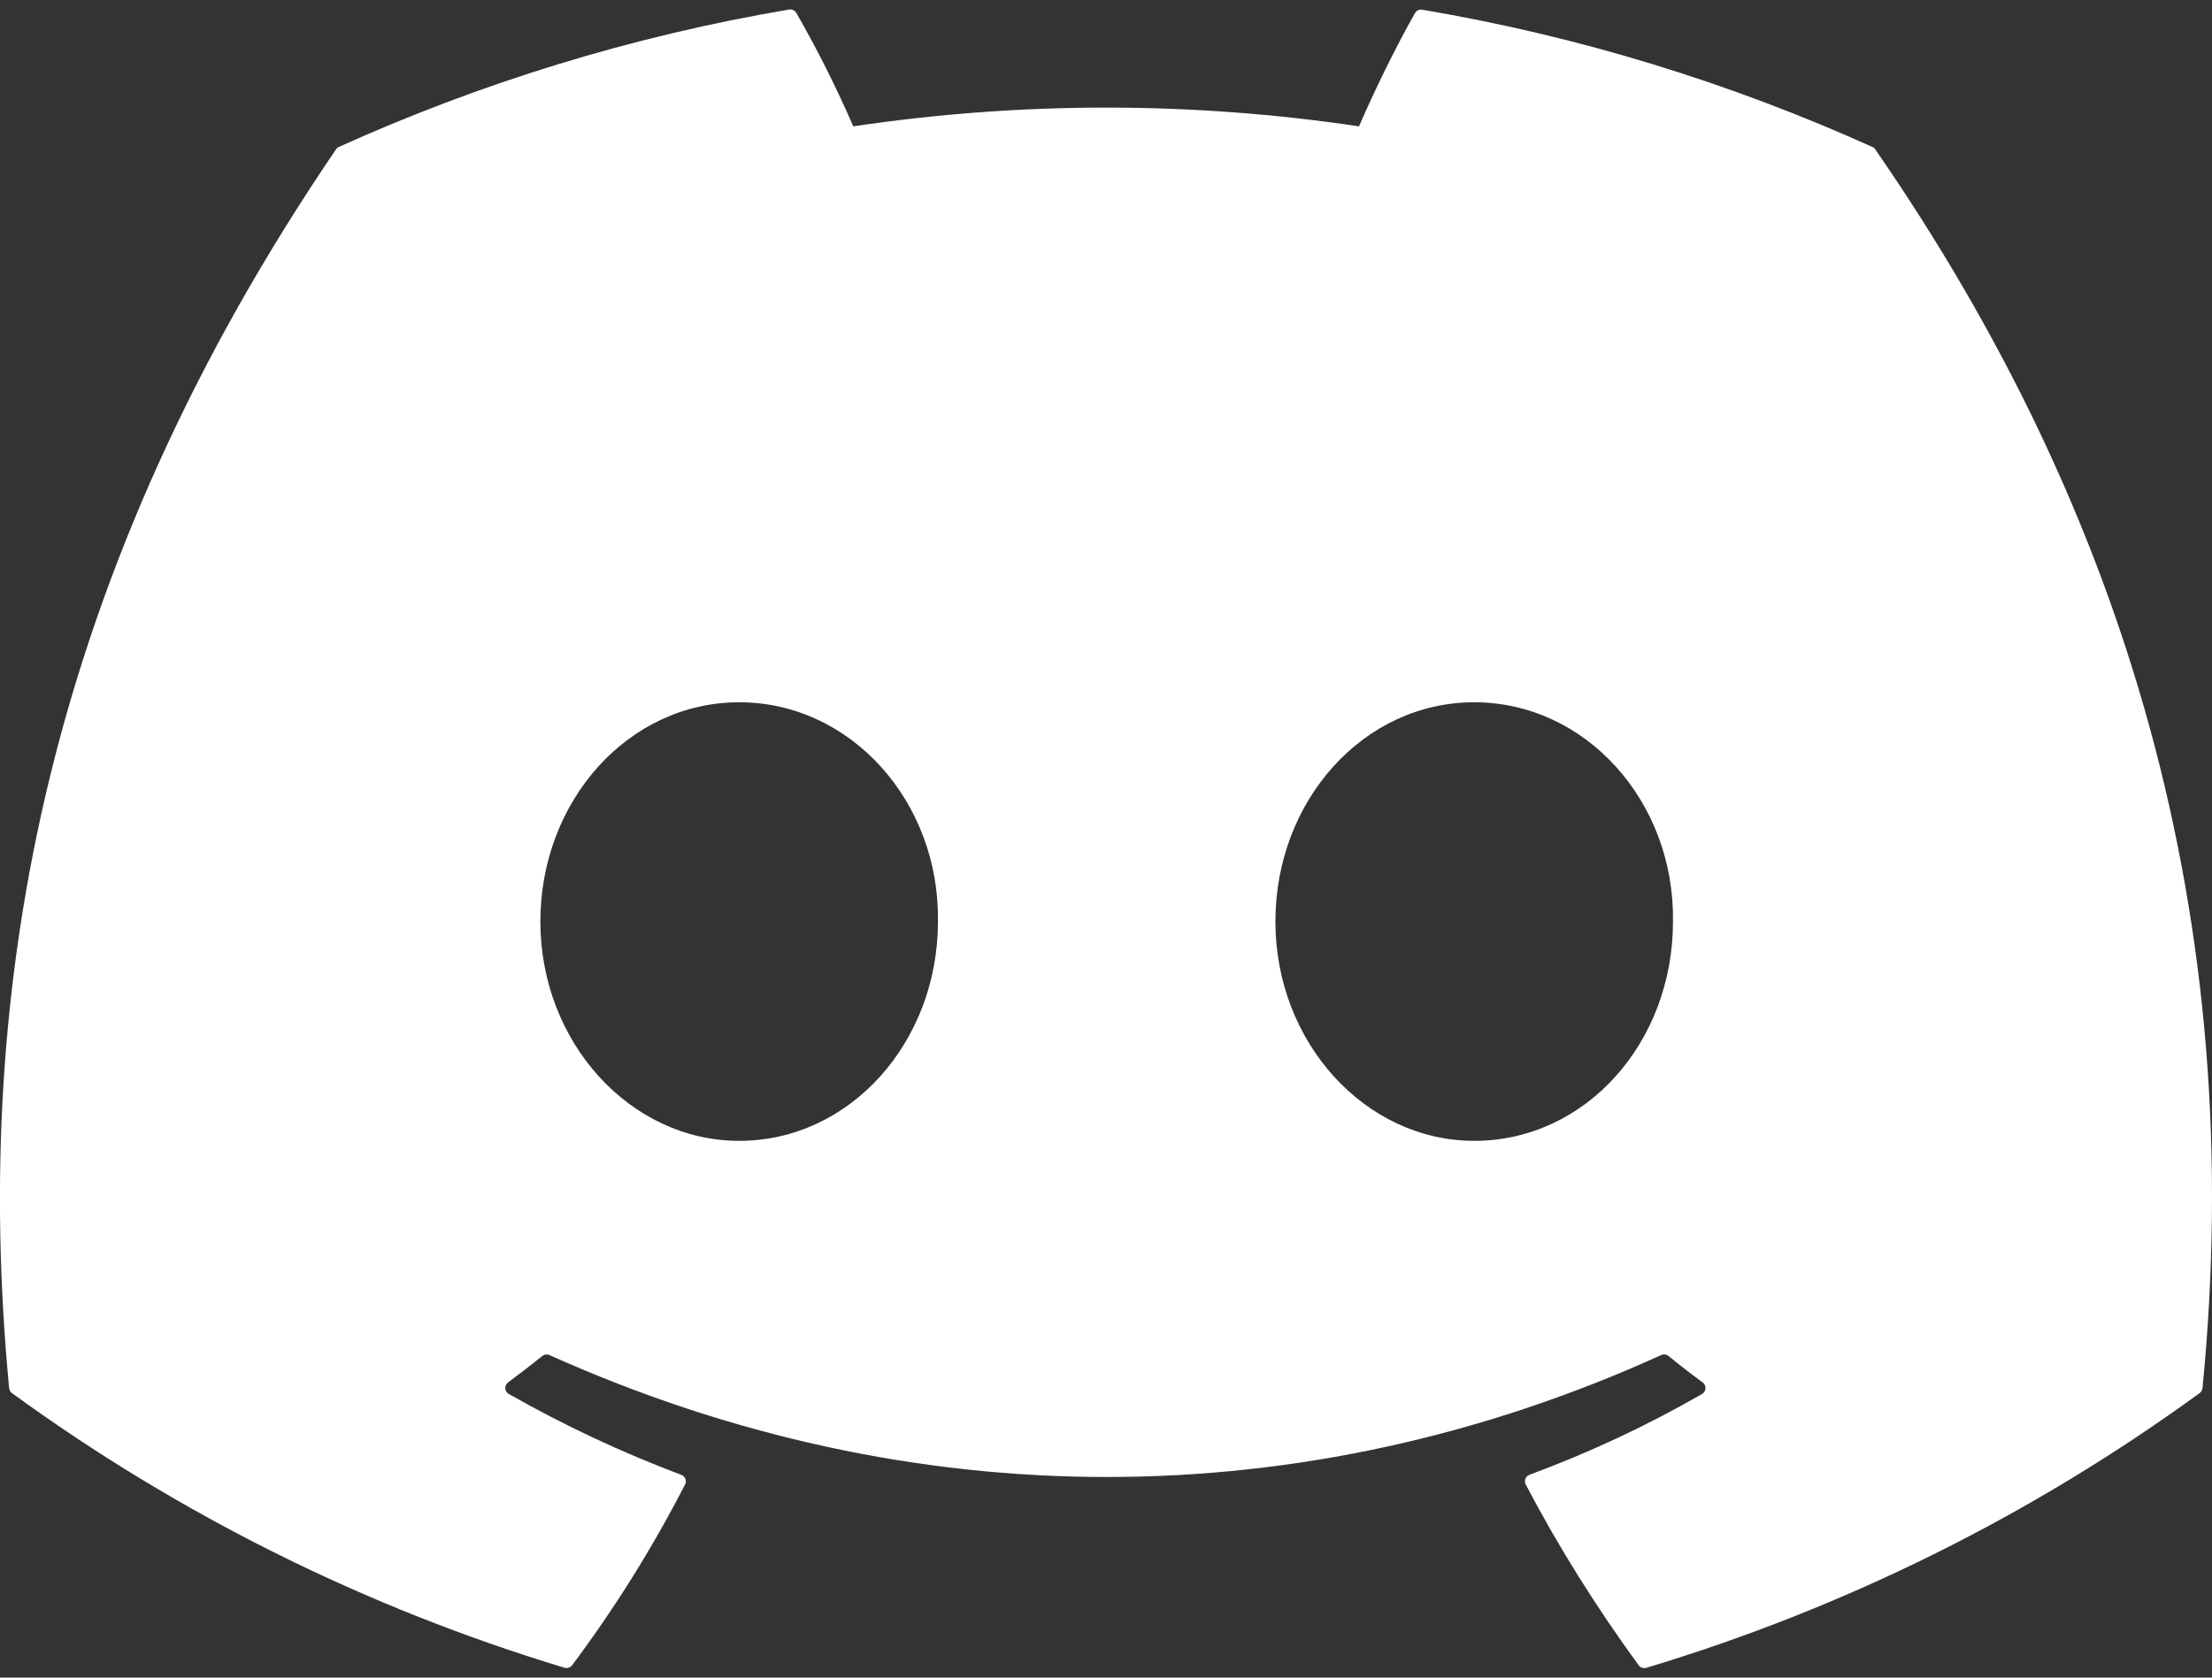 <svg width="58" height="44" viewBox="0 0 58 44" fill="none" xmlns="http://www.w3.org/2000/svg">
<rect x="0" y="0" width="58" height="44" fill="#333333" stroke="none"/>
<path d="M49.099 3.856C45.402 2.188 41.438 0.956 37.294 0.255C37.257 0.248 37.219 0.252 37.185 0.268C37.15 0.283 37.122 0.309 37.103 0.342C36.596 1.234 36.03 2.396 35.634 3.314C31.238 2.658 26.769 2.658 22.373 3.314C21.932 2.297 21.434 1.304 20.882 0.342C20.864 0.309 20.835 0.283 20.801 0.266C20.767 0.25 20.729 0.244 20.691 0.25C16.549 0.951 12.586 2.183 8.886 3.853C8.854 3.867 8.827 3.889 8.809 3.919C1.288 14.975 -0.773 25.758 0.239 36.406C0.242 36.432 0.25 36.457 0.263 36.48C0.276 36.503 0.293 36.523 0.314 36.539C4.704 39.734 9.6 42.169 14.797 43.74C14.833 43.752 14.872 43.752 14.908 43.74C14.945 43.729 14.977 43.707 15 43.678C16.119 42.182 17.11 40.595 17.963 38.934C17.975 38.911 17.982 38.886 17.983 38.86C17.984 38.835 17.98 38.809 17.971 38.785C17.961 38.761 17.947 38.74 17.929 38.722C17.91 38.704 17.888 38.691 17.864 38.682C16.303 38.094 14.79 37.385 13.34 36.56C13.314 36.545 13.292 36.524 13.276 36.499C13.26 36.474 13.251 36.444 13.249 36.415C13.247 36.385 13.252 36.355 13.265 36.327C13.278 36.3 13.297 36.276 13.321 36.258C13.625 36.034 13.93 35.799 14.22 35.565C14.246 35.544 14.277 35.53 14.31 35.526C14.344 35.522 14.377 35.527 14.408 35.541C23.898 39.804 34.176 39.804 43.556 35.541C43.586 35.526 43.62 35.52 43.654 35.524C43.688 35.528 43.72 35.541 43.746 35.562C44.036 35.799 44.339 36.034 44.645 36.258C44.67 36.276 44.689 36.3 44.702 36.327C44.715 36.353 44.721 36.383 44.719 36.413C44.718 36.443 44.709 36.472 44.694 36.498C44.678 36.524 44.657 36.545 44.631 36.56C43.186 37.392 41.683 38.095 40.105 38.68C40.08 38.689 40.058 38.703 40.04 38.721C40.021 38.739 40.007 38.76 39.998 38.784C39.988 38.808 39.984 38.834 39.985 38.86C39.987 38.886 39.994 38.911 40.005 38.934C40.875 40.594 41.871 42.174 42.966 43.675C42.989 43.706 43.02 43.729 43.057 43.741C43.093 43.753 43.132 43.754 43.169 43.743C48.375 42.176 53.279 39.74 57.674 36.539C57.695 36.524 57.713 36.504 57.727 36.482C57.74 36.459 57.748 36.434 57.751 36.408C58.959 24.098 55.726 13.402 49.174 3.923C49.158 3.893 49.132 3.869 49.099 3.856ZM19.382 29.922C16.525 29.922 14.169 27.338 14.169 24.17C14.169 21 16.479 18.419 19.382 18.419C22.306 18.419 24.64 21.021 24.594 24.17C24.594 27.341 22.284 29.922 19.382 29.922V29.922ZM38.654 29.922C35.796 29.922 33.442 27.338 33.442 24.17C33.442 21 35.75 18.419 38.654 18.419C41.579 18.419 43.913 21.021 43.867 24.17C43.867 27.341 41.581 29.922 38.654 29.922V29.922Z" fill="white"/>
</svg>
